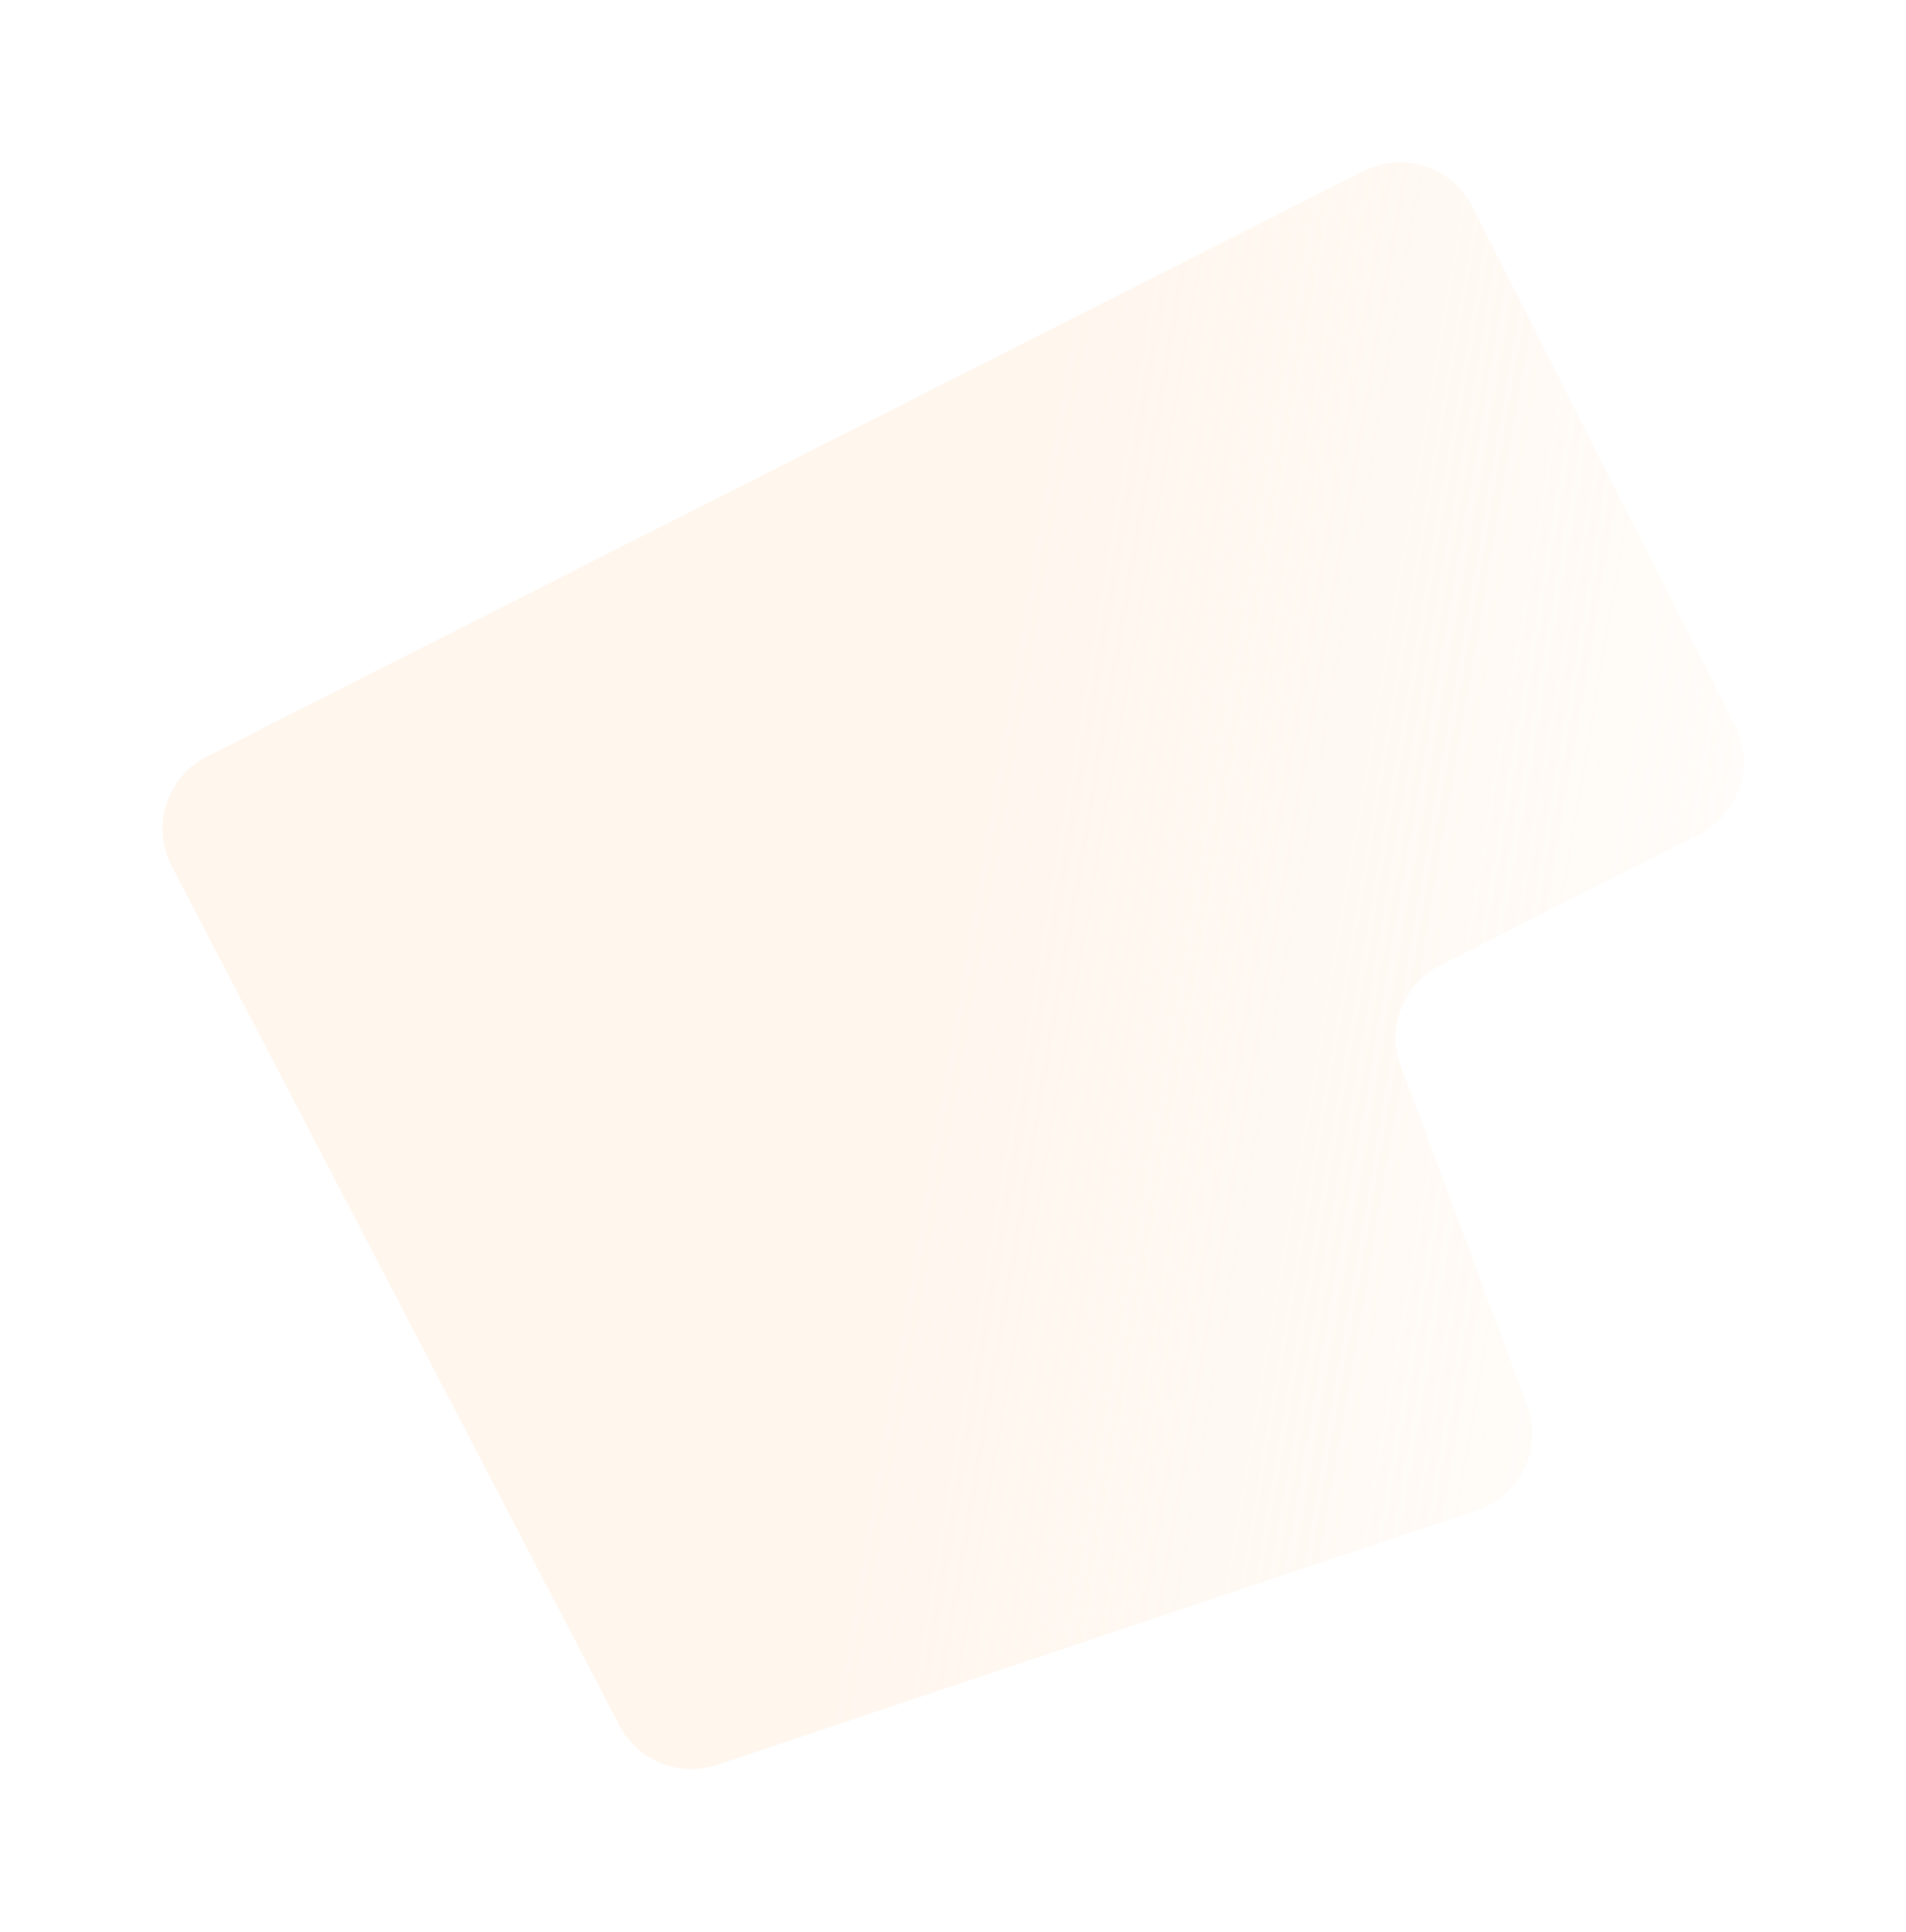 <?xml version="1.0" encoding="UTF-8"?> <svg xmlns="http://www.w3.org/2000/svg" width="2821" height="2859" viewBox="0 0 2821 2859" fill="none"><g opacity="0.32" filter="url(#filter0_f_2027_163)"><path d="M2567.71 1073.44L2179.32 306.067C2149.39 246.936 2077.2 223.262 2018.07 253.19L306.34 1119.54C246.713 1149.72 223.229 1222.8 254.11 1282.06L916.745 2553.73C944.021 2606.08 1005.31 2630.82 1061.28 2612.07L2185.71 2235.39C2250.02 2213.85 2283.71 2143.33 2260.07 2079.77L2073.27 1577.6C2051.98 1520.36 2077.07 1456.27 2131.55 1428.69L2514.84 1234.7C2573.97 1204.77 2597.64 1132.58 2567.71 1073.44Z" fill="url(#paint0_linear_2027_163)"></path></g><defs><filter id="filter0_f_2027_163" x="0.504" y="0.23" width="2820.17" height="2858.07" filterUnits="userSpaceOnUse" color-interpolation-filters="sRGB"><feFlood flood-opacity="0" result="BackgroundImageFix"></feFlood><feBlend mode="normal" in="SourceGraphic" in2="BackgroundImageFix" result="shape"></feBlend><feGaussianBlur stdDeviation="120" result="effect1_foregroundBlur_2027_163"></feGaussianBlur></filter><linearGradient id="paint0_linear_2027_163" x1="1441.62" y1="1283.42" x2="3150.27" y2="1575.99" gradientUnits="userSpaceOnUse"><stop stop-color="#FFE4CA"></stop><stop offset="1" stop-color="#FFE4CA" stop-opacity="0"></stop></linearGradient></defs></svg> 